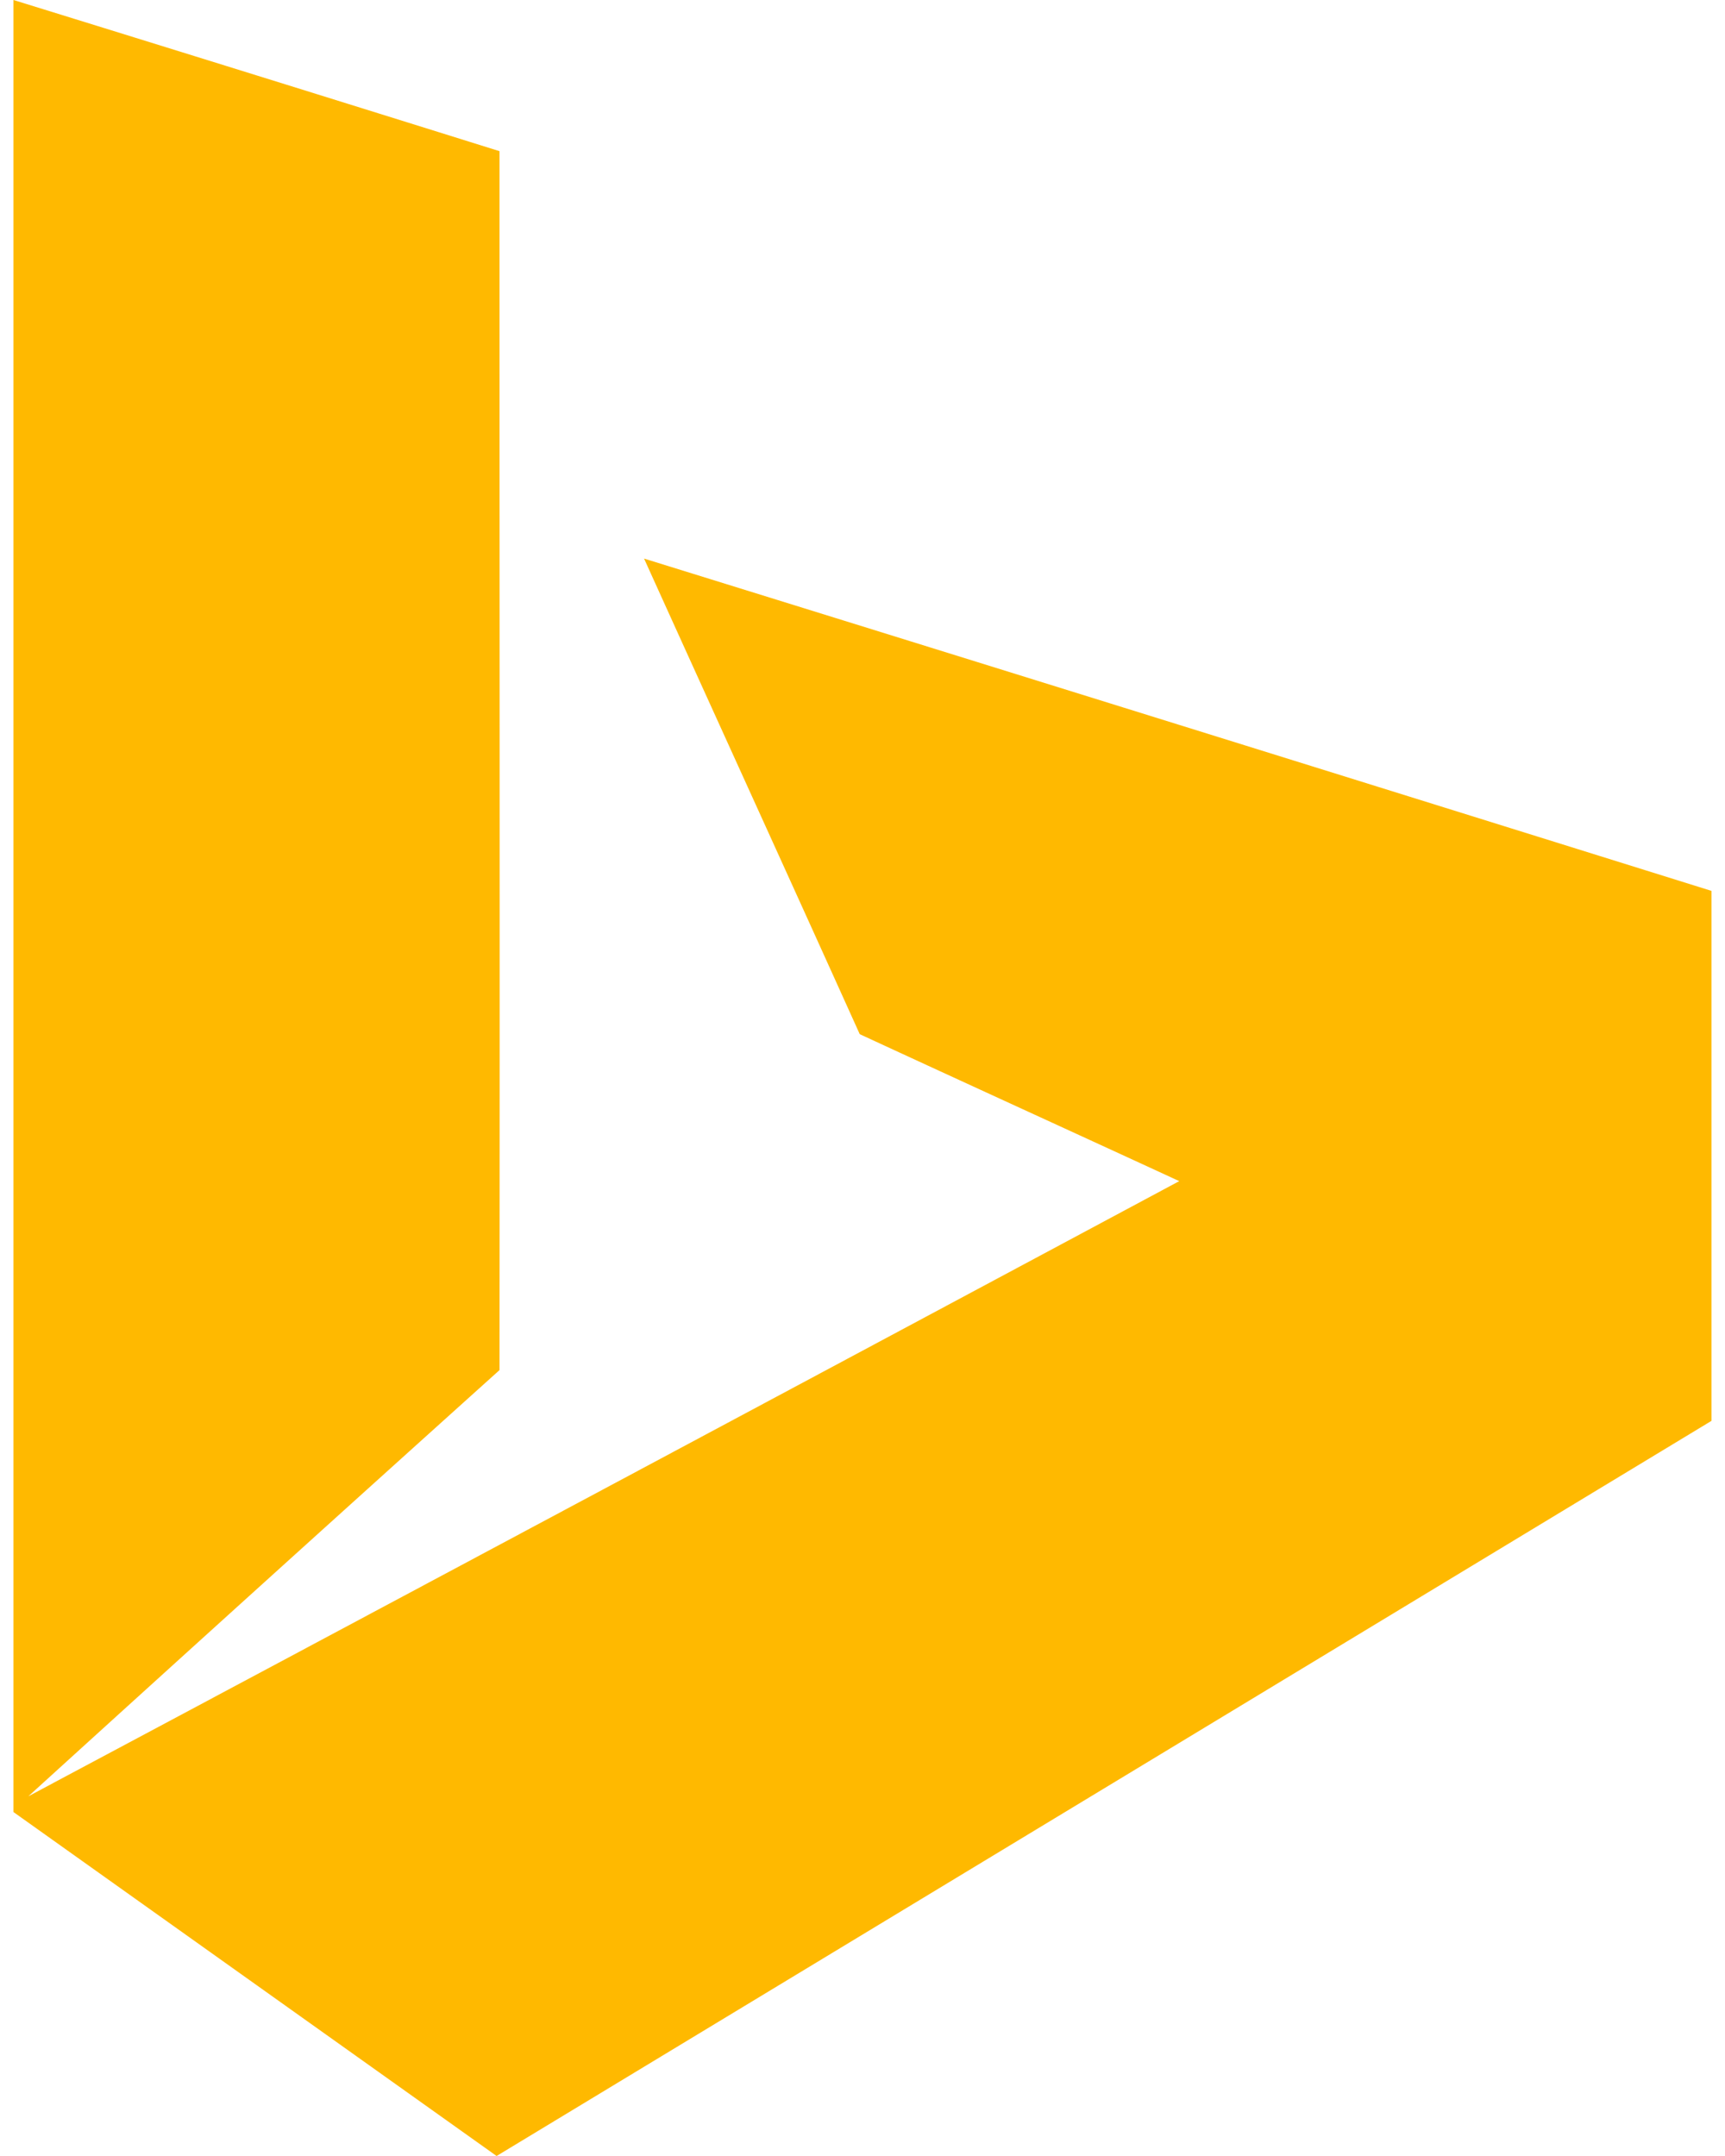 <svg width="68" height="85" fill="none" xmlns="http://www.w3.org/2000/svg"><g clip-path="url(#BING__a)"><path d="M.531 0c6.39 1.976 12.777 3.963 19.16 5.96 0 16.02.016 32.039 0 48.056A4851.95 4851.95 0 0 0 1.117 70.819c15.13-8.07 30.254-16.155 45.369-24.253-4.196-1.936-8.401-3.853-12.595-5.794-2.822-6.255-5.672-12.497-8.502-18.75 14.03 4.352 28.055 8.72 42.078 13.101v20.894A487909.93 487909.93 0 0 1 19.576 85L.53 71.439V0Z" fill="#FFB900"/></g><defs><clipPath id="BING__a"><path fill="#fff" transform="translate(.531)" d="M0 0h66.938v85H0z"/></clipPath></defs></svg>